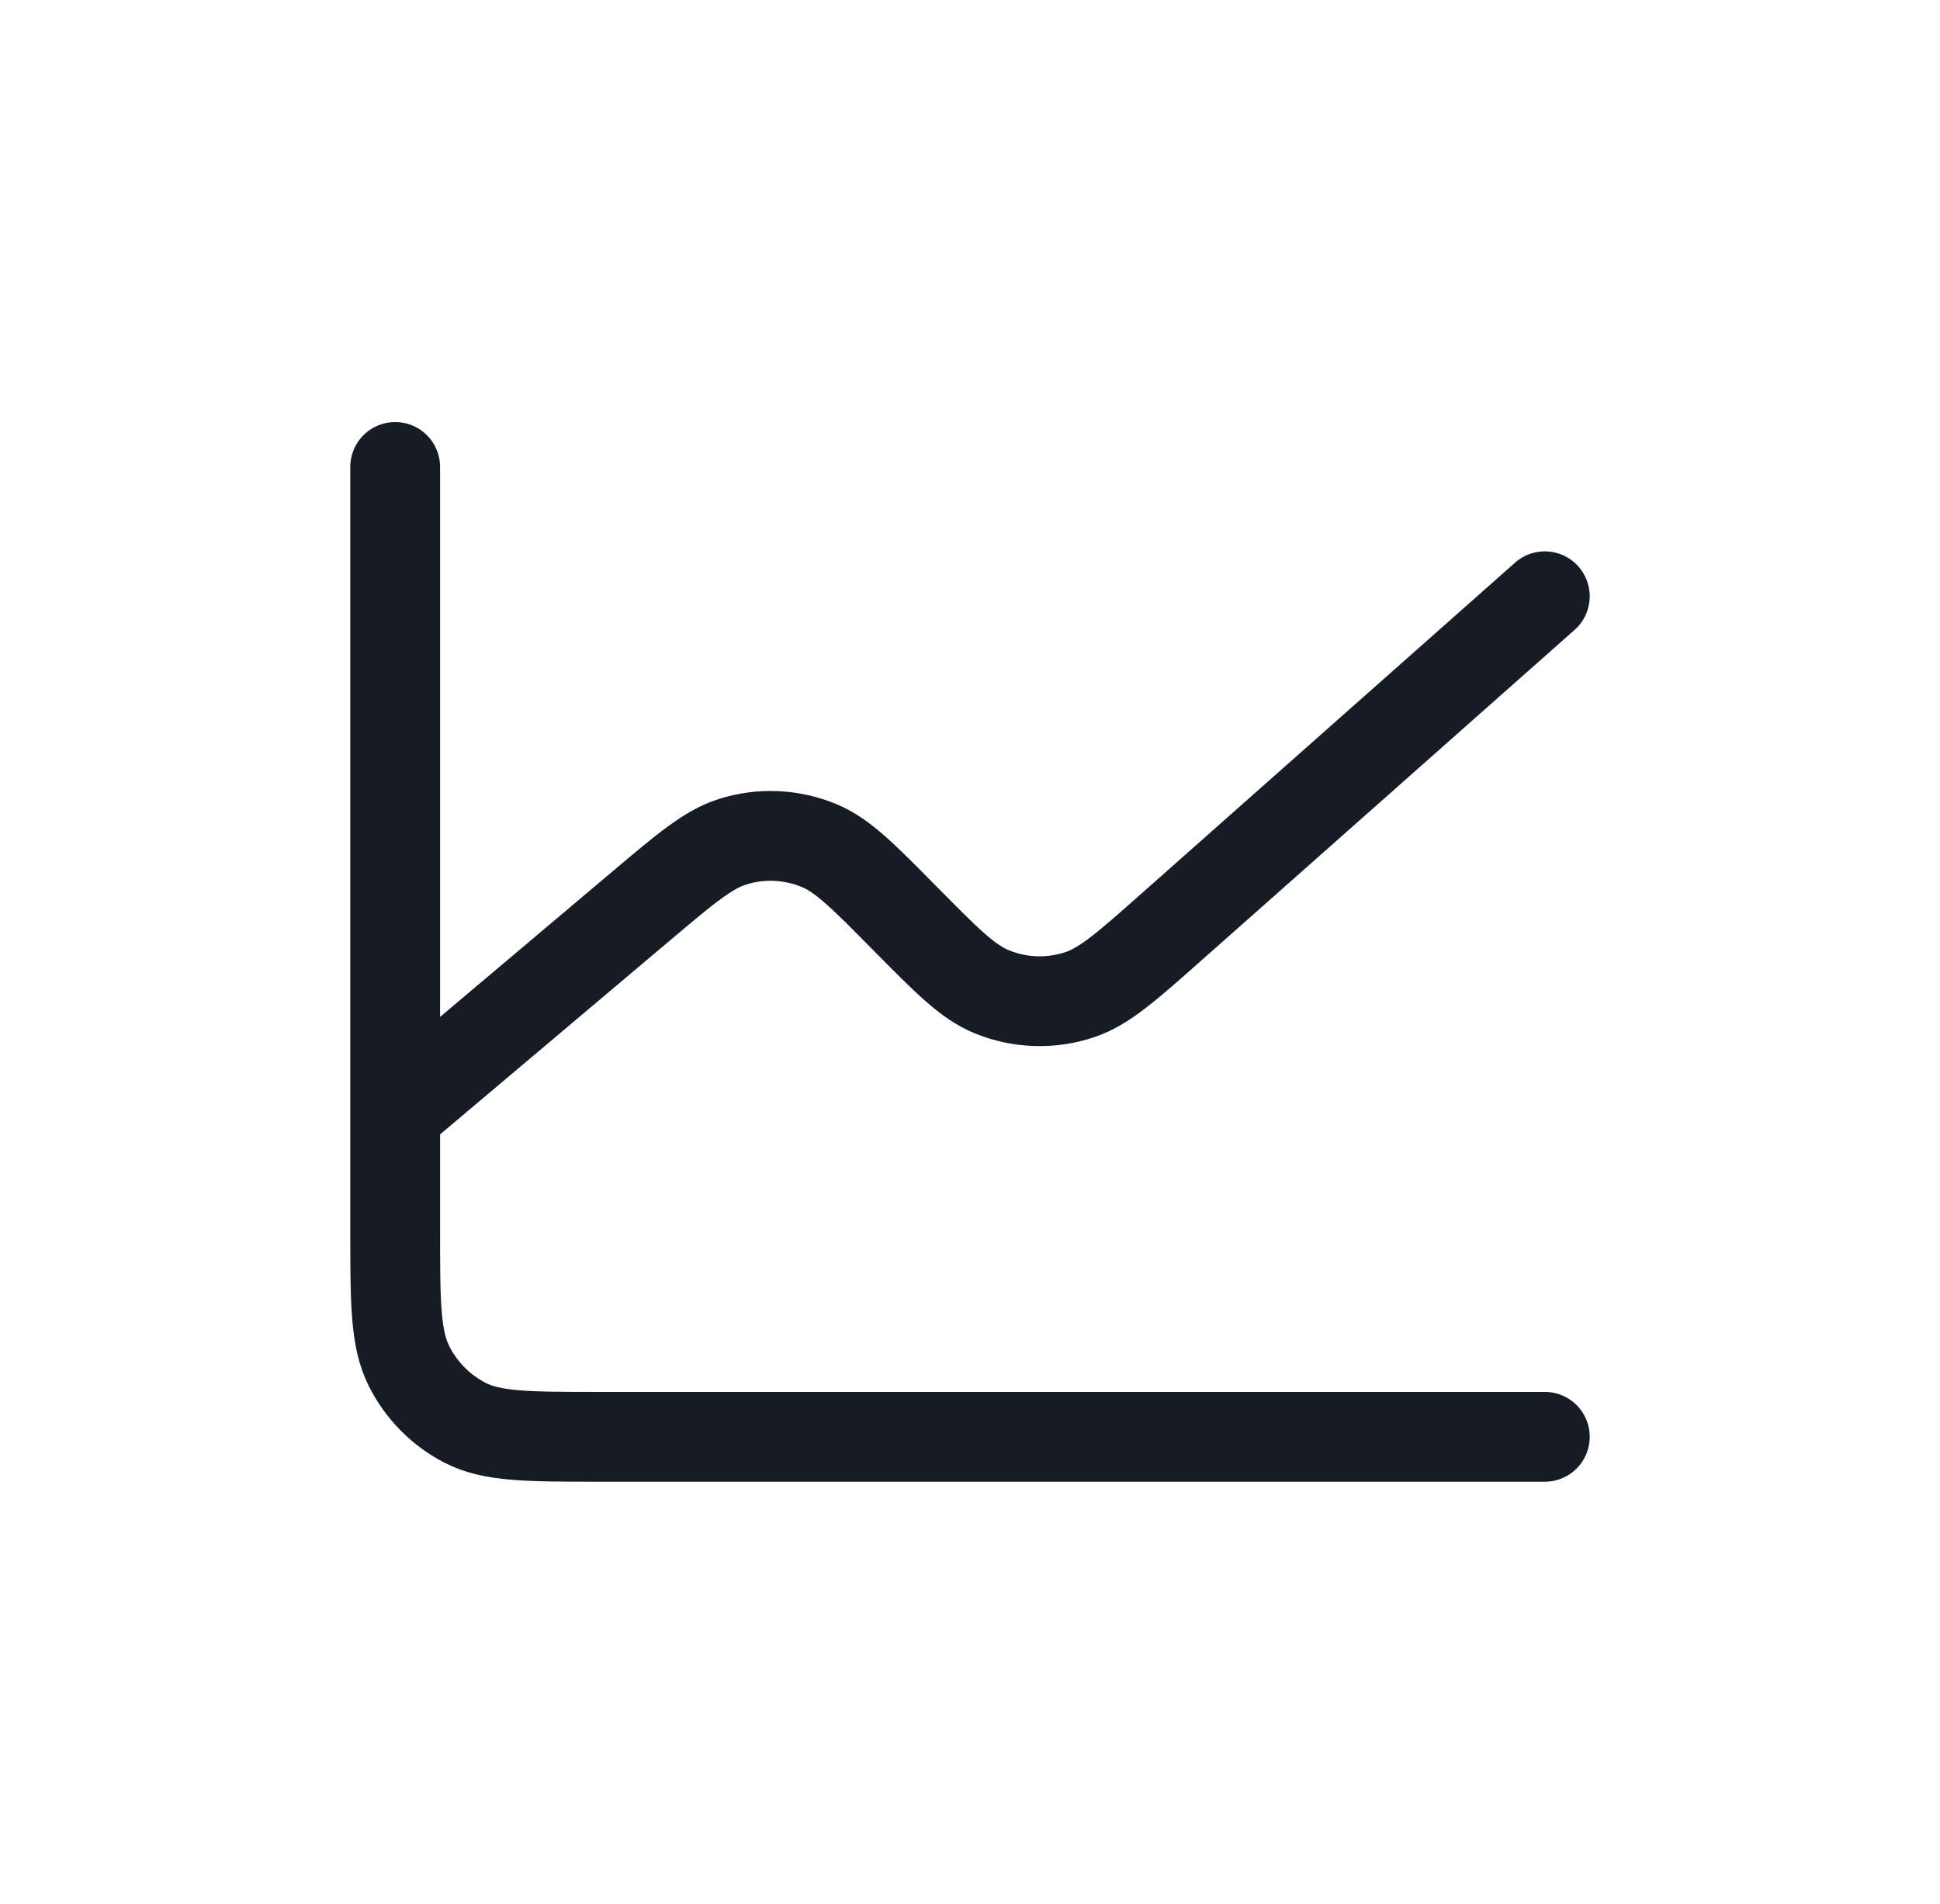 <?xml version="1.0" encoding="UTF-8"?> <svg xmlns="http://www.w3.org/2000/svg" width="54" height="53" viewBox="0 0 54 53" fill="none"><path d="M43 40H16.689C14.698 40 13.701 40 12.941 39.608C12.272 39.262 11.728 38.712 11.387 38.035C11 37.264 11 36.256 11 34.24V13M43 16.6L32.607 25.807C31.363 26.91 30.74 27.461 30.059 27.69C29.255 27.96 28.382 27.93 27.598 27.607C26.933 27.333 26.348 26.741 25.179 25.557C24.035 24.398 23.463 23.819 22.811 23.545C22.041 23.222 21.184 23.182 20.389 23.434C19.715 23.647 19.093 24.171 17.85 25.22L11 31" stroke="#151C25" stroke-width="2.5" stroke-linecap="round" stroke-linejoin="round"></path></svg> 
